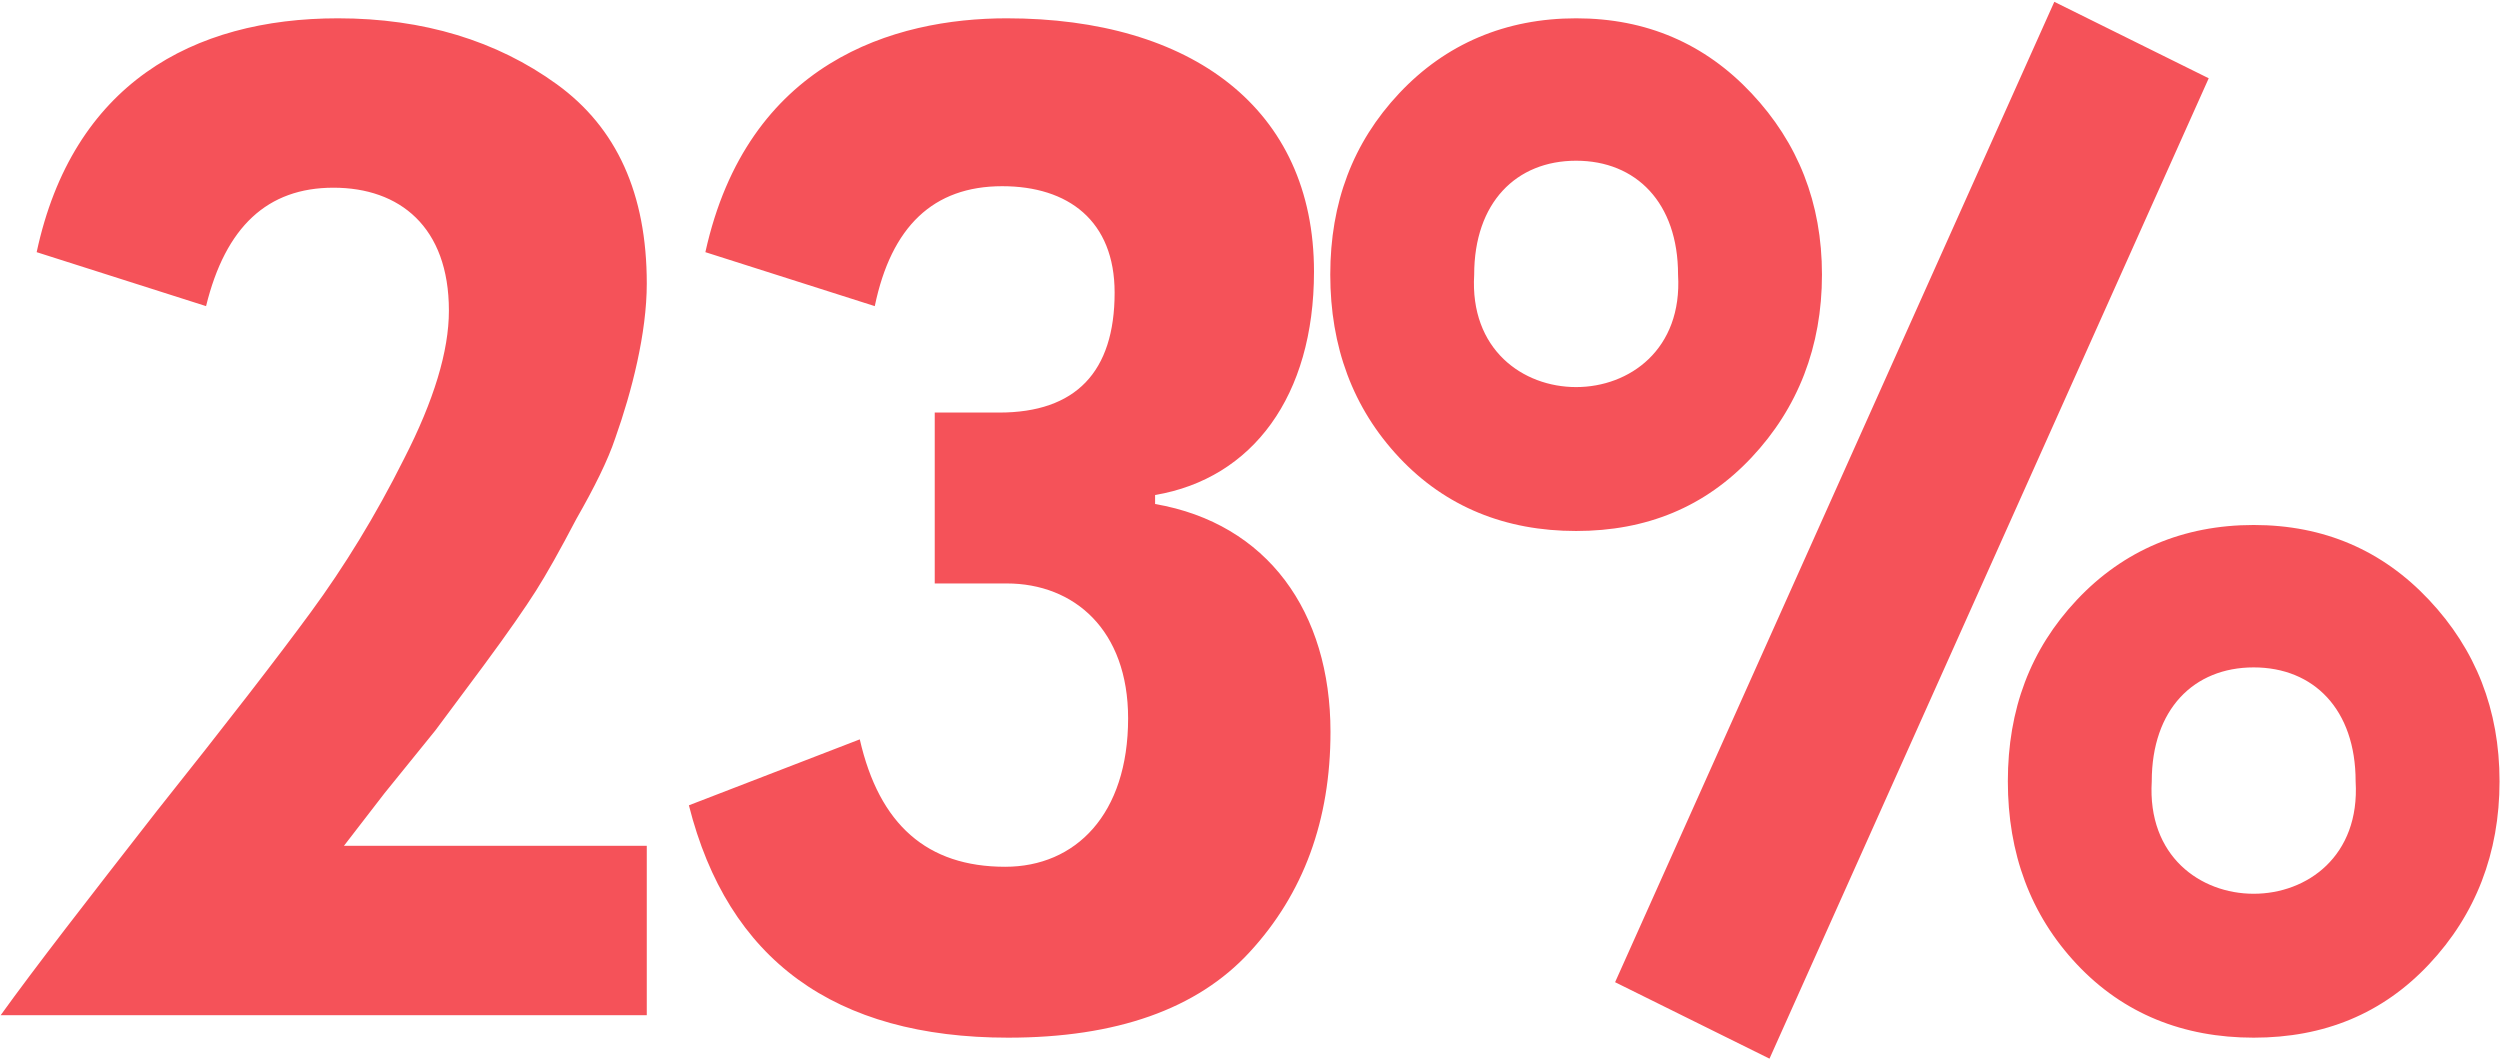 <?xml version="1.0" encoding="UTF-8"?> <svg xmlns="http://www.w3.org/2000/svg" width="527" height="224" viewBox="0 0 527 224" fill="none"> <path d="M72.508 178.292L81.04 167.232L91.784 153.96L101.897 140.372C107.269 133.104 110.745 128.048 112.957 124.572C115.169 121.096 118.013 116.04 121.489 109.404C125.281 102.768 128.125 97.08 129.705 92.34C133.181 82.544 136.341 70.22 136.341 59.792C136.341 40.832 130.021 26.928 117.381 17.764C104.741 8.6 89.257 3.86 71.245 3.86C40.593 3.86 15.312 17.764 7.729 53.156L43.437 64.532C47.544 47.784 56.392 39.568 70.296 39.568C84.201 39.568 94.629 47.784 94.629 65.48C94.629 74.012 91.469 84.44 85.148 96.764C79.144 108.772 72.508 119.516 65.556 128.996C58.605 138.476 47.861 152.38 33.008 171.024C18.473 189.668 7.413 203.888 0.145 214H136.341V178.292H72.508ZM145.218 169.76C153.434 202.308 175.87 218.74 212.526 218.74C235.278 218.74 252.342 212.736 263.402 200.728C274.778 188.404 280.466 172.92 280.466 154.276C280.466 128.996 267.194 110.352 243.494 106.244V104.348C264.034 100.872 276.99 83.492 276.99 57.264C276.99 22.82 251.078 3.86 212.21 3.86C188.51 3.86 157.542 13.024 148.694 53.156L184.402 64.532C187.878 47.784 196.726 39.252 211.262 39.252C225.166 39.252 234.962 46.52 234.962 61.688C234.962 78.436 226.746 86.968 210.63 86.968H197.042V122.992H212.21C226.43 122.992 237.806 132.788 237.806 151.432C237.806 171.656 226.746 182.716 211.894 182.716C195.462 182.716 185.35 173.868 181.242 155.856L145.218 169.76ZM294.958 96.448C304.754 106.876 317.394 111.932 332.246 111.932C347.098 111.932 359.422 106.876 369.218 96.448C379.014 86.02 384.07 73.064 384.07 57.896C384.07 42.728 379.014 30.088 369.218 19.66C359.422 9.232 347.098 3.86 332.246 3.86C317.394 3.86 304.754 9.232 294.958 19.66C285.162 30.088 280.422 42.728 280.422 57.896C280.422 73.064 285.162 86.02 294.958 96.448ZM310.758 57.896C310.758 42.728 319.606 33.88 332.246 33.88C344.886 33.88 353.734 42.728 353.734 57.896C355.63 89.496 308.862 89.496 310.758 57.896ZM433.05 0.384L340.462 207.048L373.01 223.164L465.598 16.5L433.05 0.384ZM437.79 203.256C447.586 213.684 460.226 218.74 475.078 218.74C489.93 218.74 502.254 213.684 512.05 203.256C521.846 192.828 526.902 179.872 526.902 164.704C526.902 149.536 521.846 136.896 512.05 126.468C502.254 116.04 489.93 110.668 475.078 110.668C460.226 110.668 447.586 116.04 437.79 126.468C427.994 136.896 423.254 149.536 423.254 164.704C423.254 179.872 427.994 192.828 437.79 203.256ZM453.59 164.704C453.59 149.536 462.438 140.688 475.078 140.688C487.718 140.688 496.566 149.536 496.566 164.704C498.462 196.304 451.694 196.304 453.59 164.704Z" fill="#F55259"></path> </svg> 